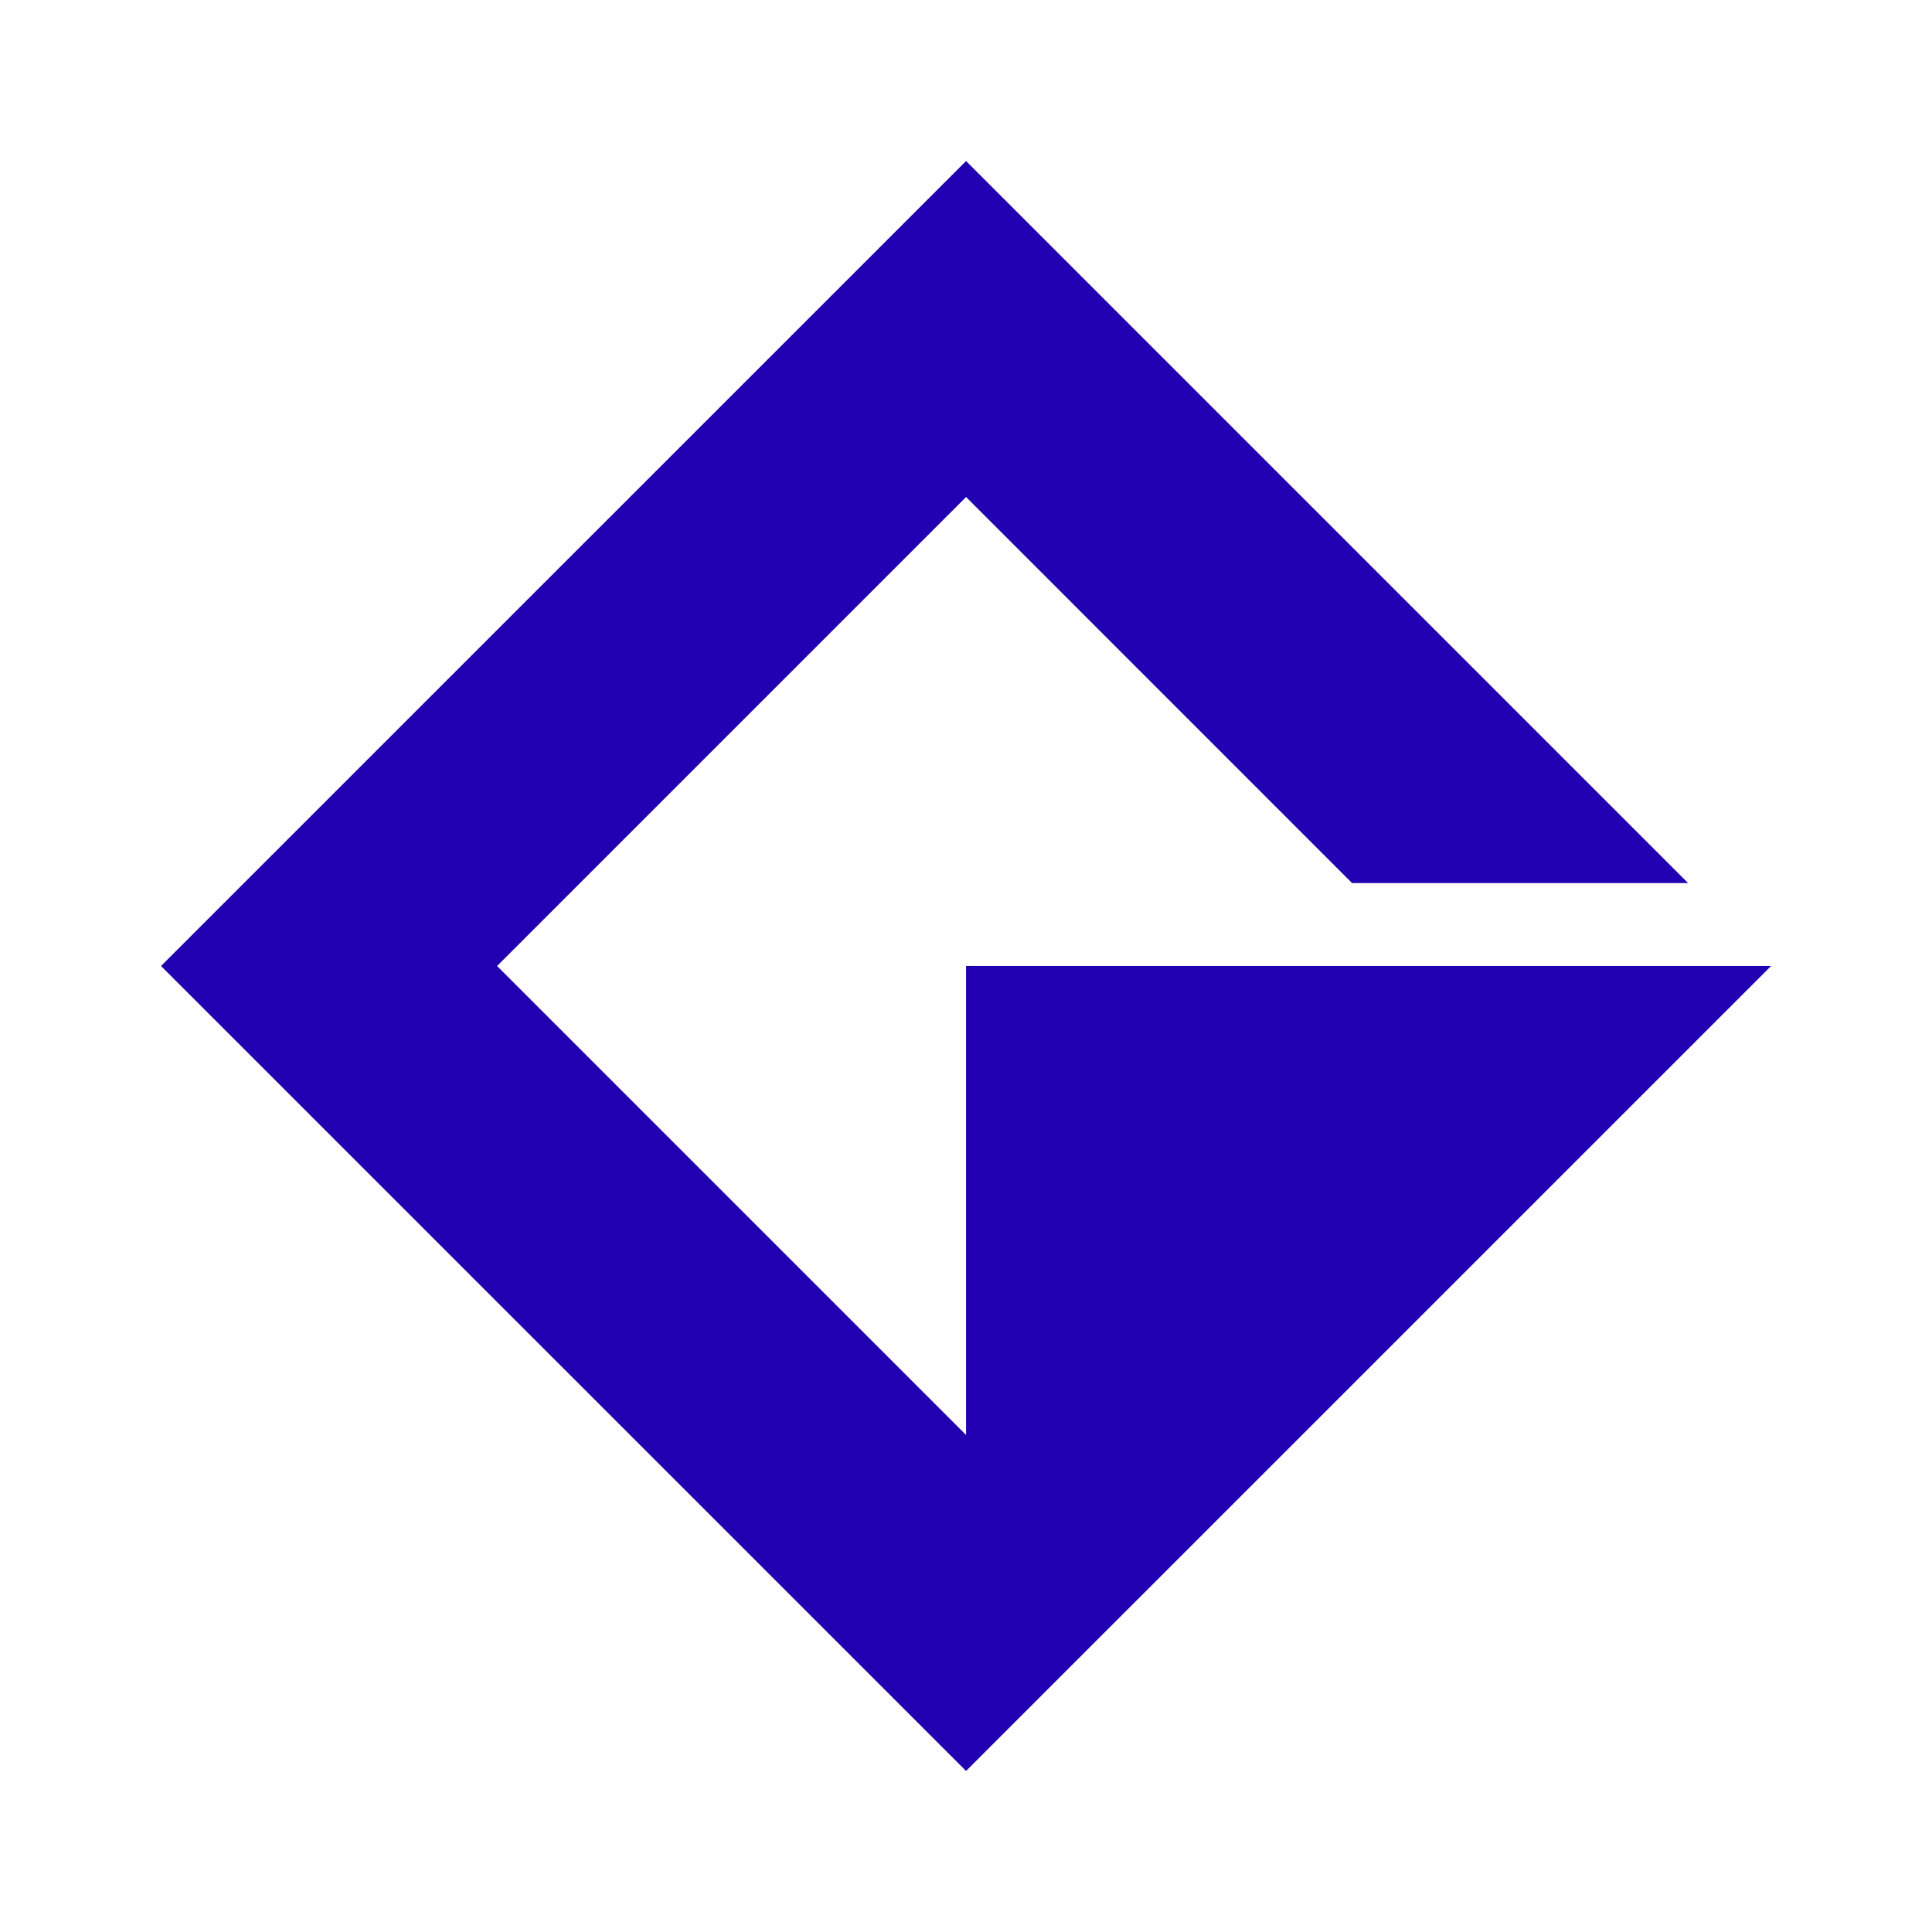 <svg width="32" height="32" viewBox="0 0 32 32" fill="none" xmlns="http://www.w3.org/2000/svg">
<path d="M29.334 15.999H23.767H16.001V23.768L8.233 16L16.001 8.232L22.394 14.626H27.96L16.001 2.667L2.667 16L16.001 29.333L29.335 16L29.334 15.999Z" fill="#2100B1"/>
</svg>
